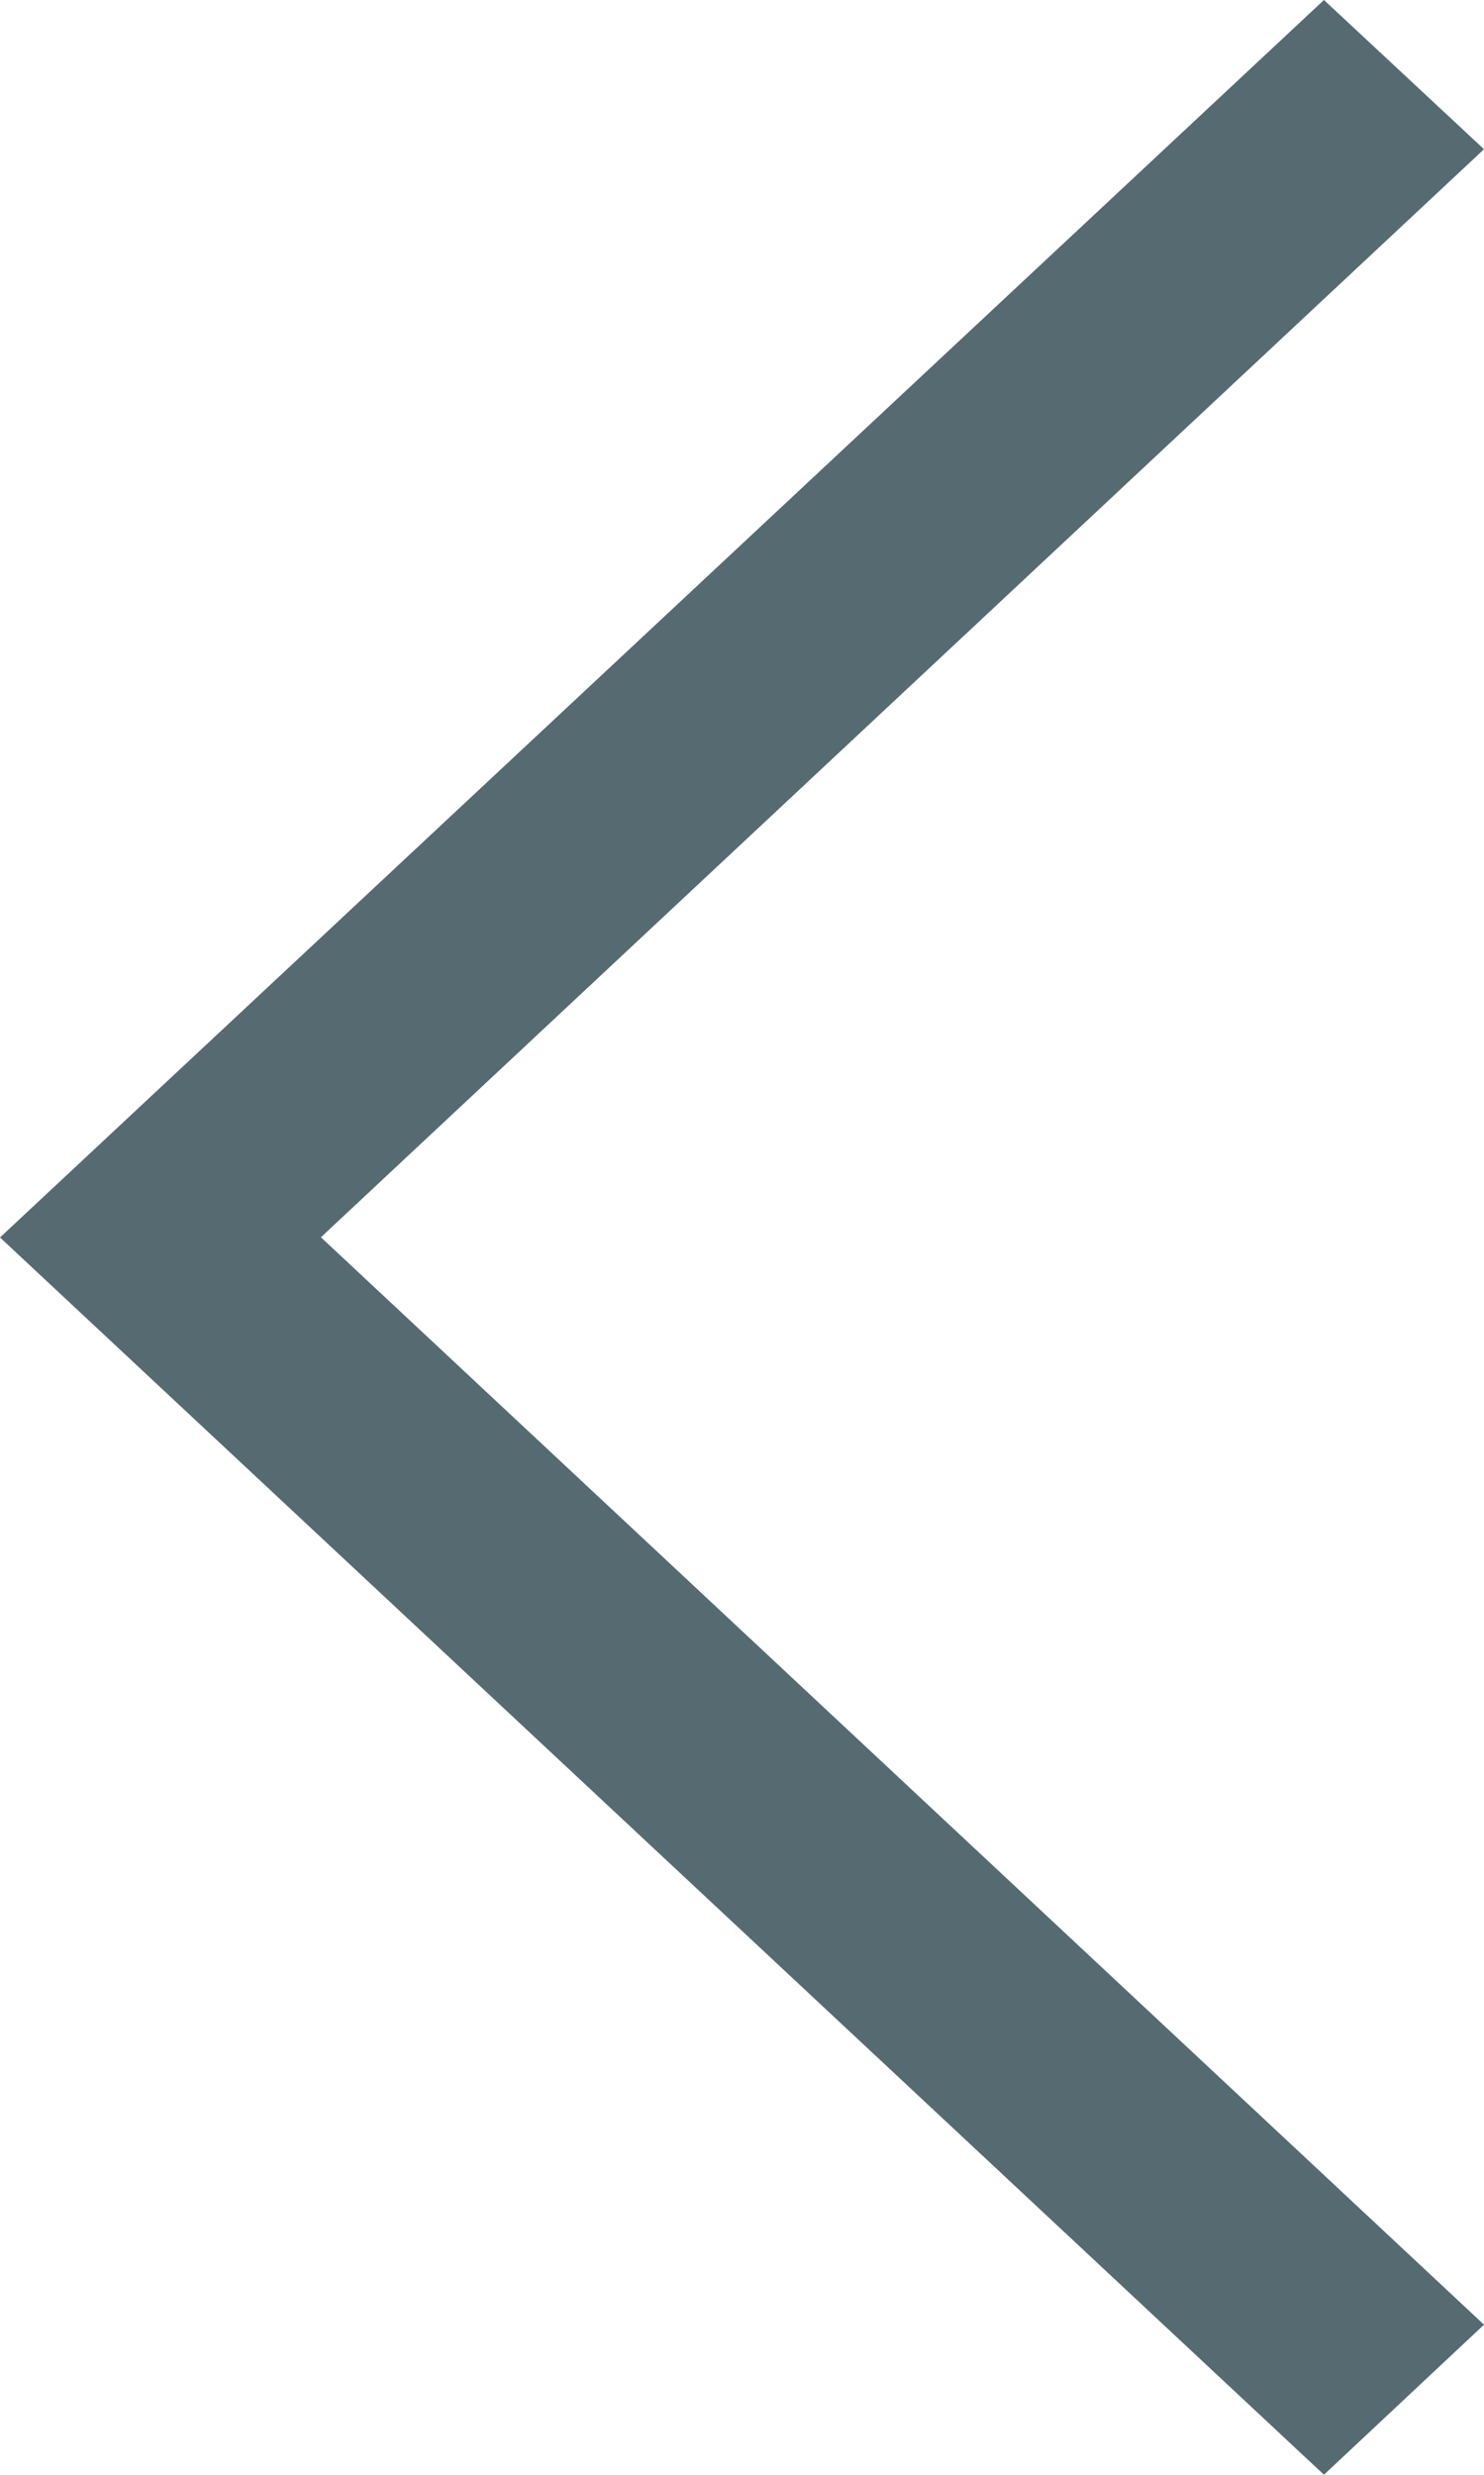 <svg xmlns="http://www.w3.org/2000/svg" width="7.214" height="12.023" viewBox="0 0 7.214 12.023">
  <path id="ios-arrow-down" d="M107.294,160l.729.778-6.011,6.436L96,160.778l.725-.778,5.286,5.654Z" transform="translate(167.214 -96) rotate(90)" fill="#566a72"/>
</svg>
